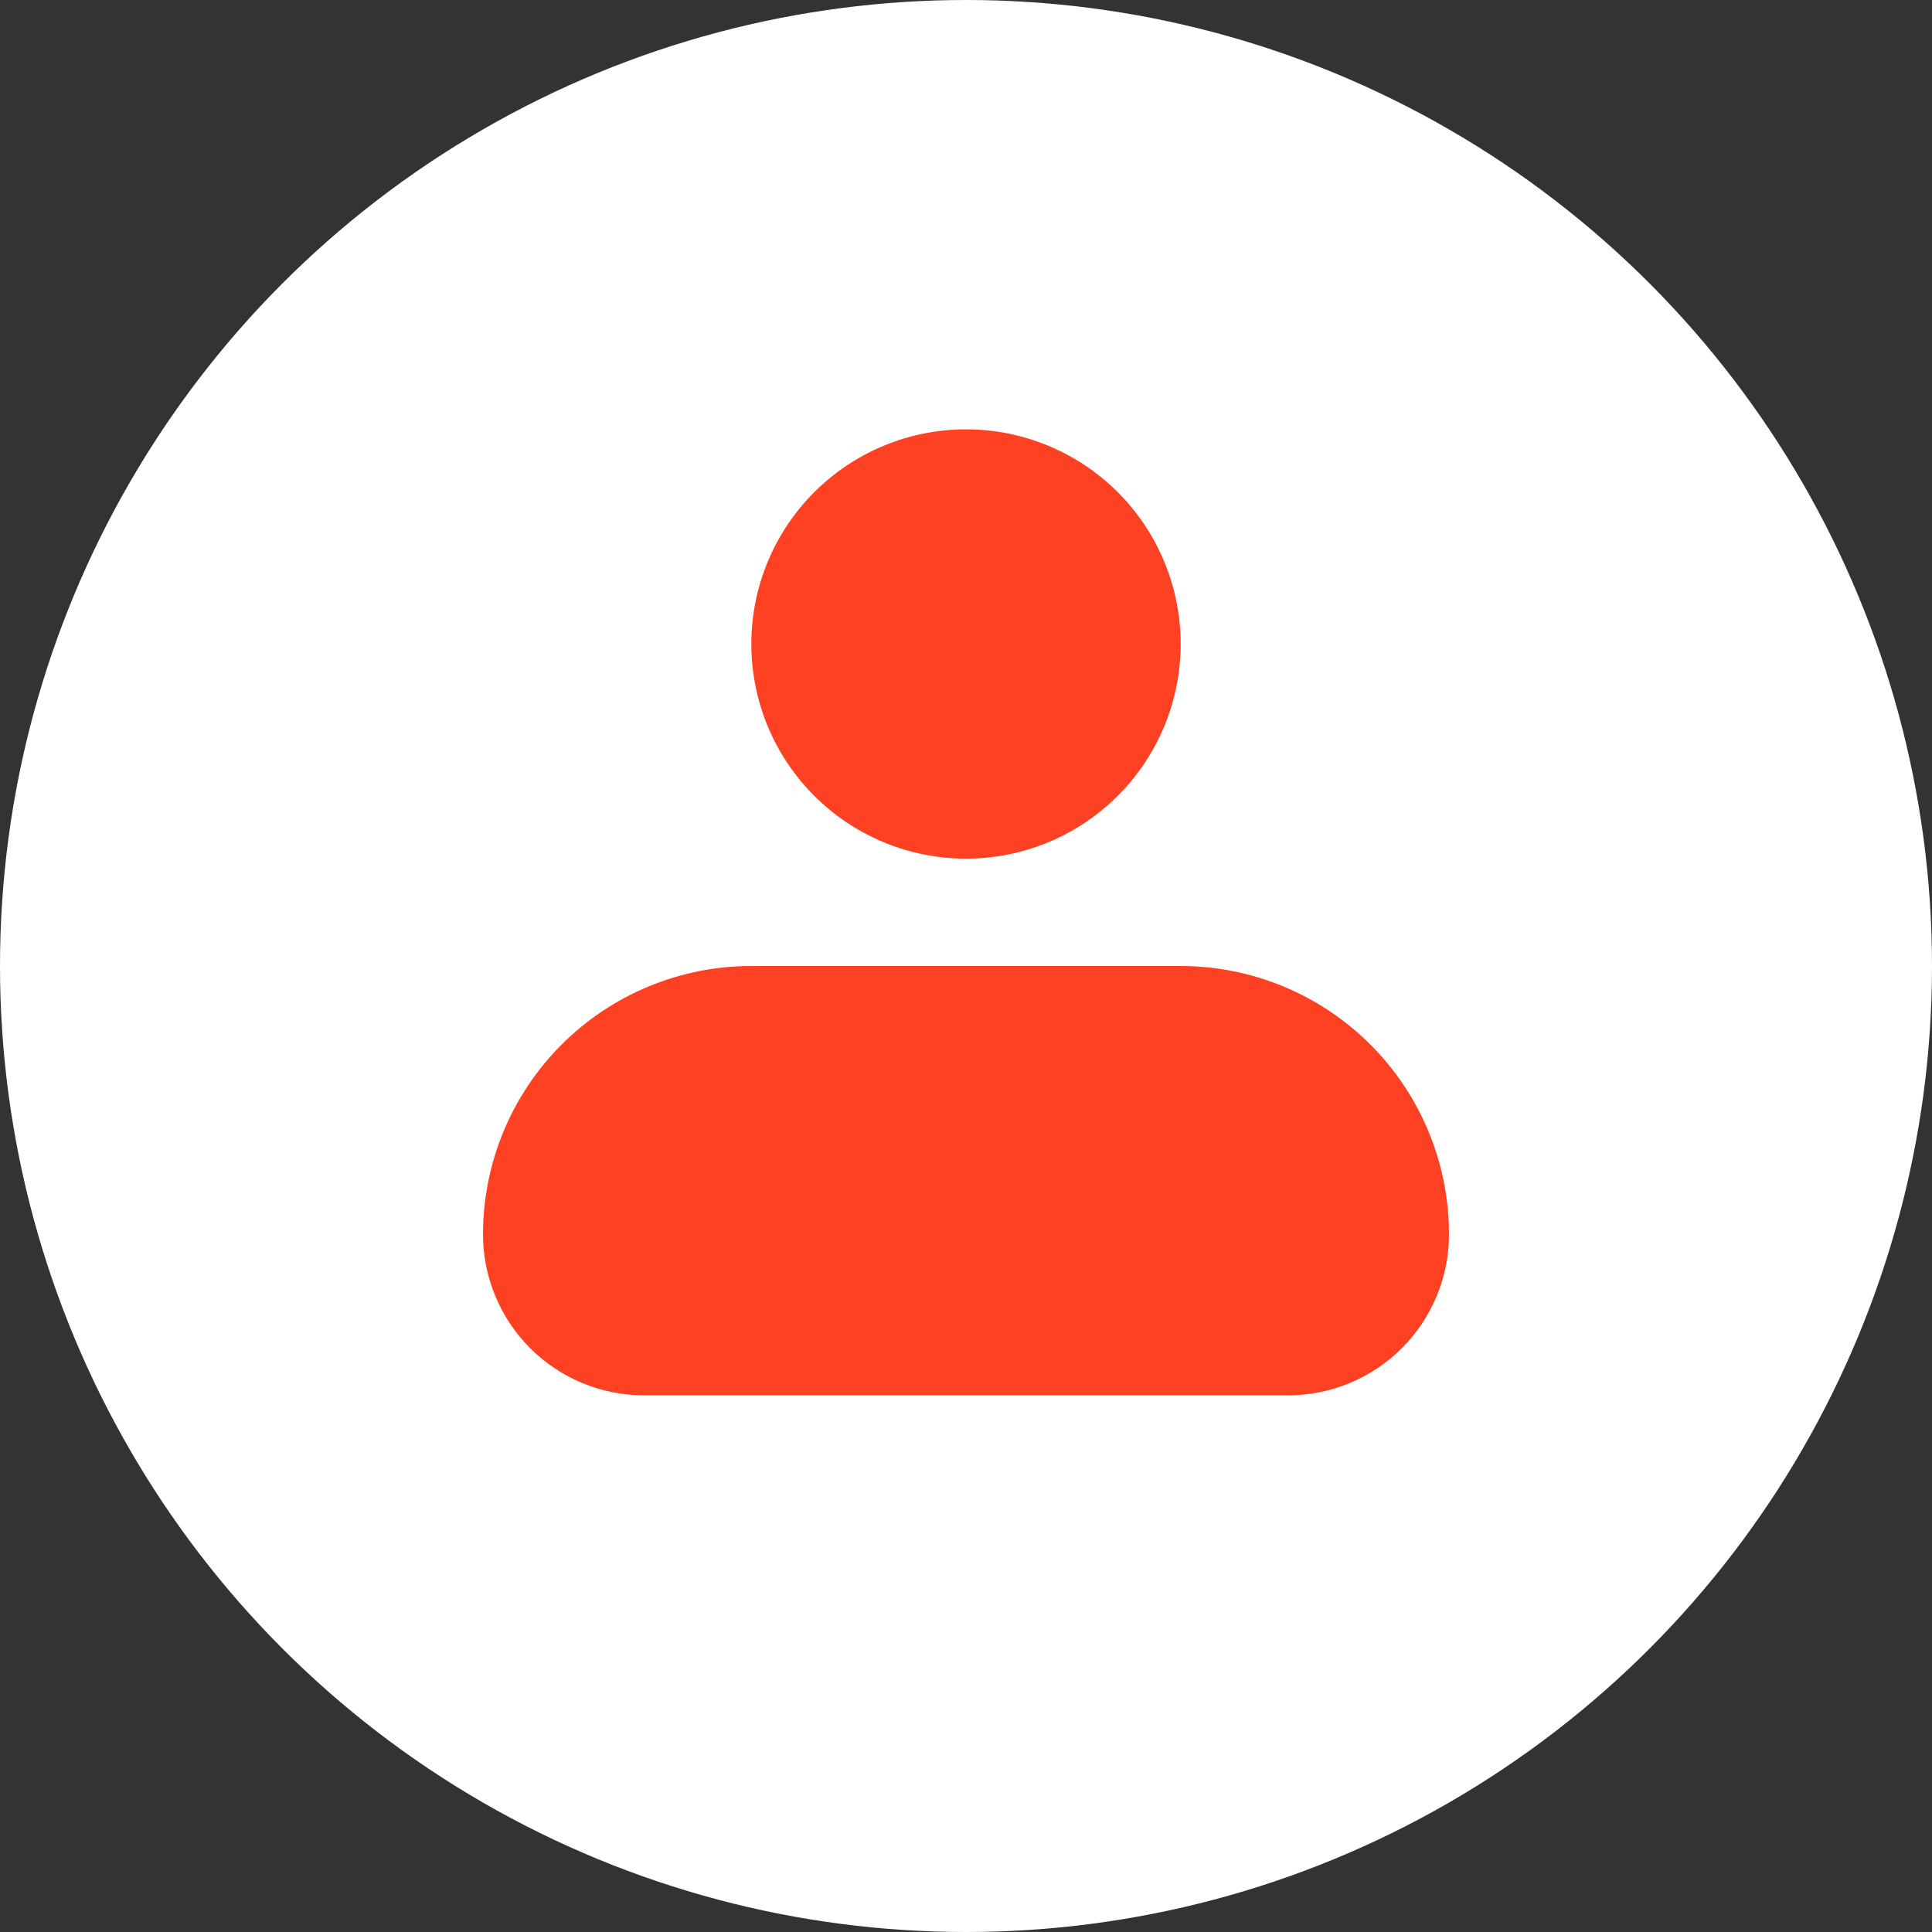 <?xml version="1.0" encoding="UTF-8"?> <svg xmlns="http://www.w3.org/2000/svg" width="180" height="180" viewBox="0 0 180 180" fill="none"><rect x="0" y="0" width="180" height="180" fill="#333333" stroke="none"/><g clip-path="url(#clip0_20_99)"><circle cx="90" cy="90" r="90" fill="white"></circle><path fill-rule="evenodd" clip-rule="evenodd" d="M70 60C70 54.696 72.107 49.609 75.858 45.858C79.609 42.107 84.696 40 90 40C95.304 40 100.391 42.107 104.142 45.858C107.893 49.609 110 54.696 110 60C110 65.304 107.893 70.391 104.142 74.142C100.391 77.893 95.304 80 90 80C84.696 80 79.609 77.893 75.858 74.142C72.107 70.391 70 65.304 70 60ZM70 90C63.37 90 57.011 92.634 52.322 97.322C47.634 102.011 45 108.37 45 115C45 118.978 46.58 122.794 49.393 125.607C52.206 128.42 56.022 130 60 130H120C123.978 130 127.794 128.42 130.607 125.607C133.42 122.794 135 118.978 135 115C135 108.37 132.366 102.011 127.678 97.322C122.989 92.634 116.63 90 110 90H70Z" fill="#FF4123"></path></g><defs><clipPath id="clip0_20_99"><rect width="180" height="180" fill="white"></rect></clipPath></defs></svg> 